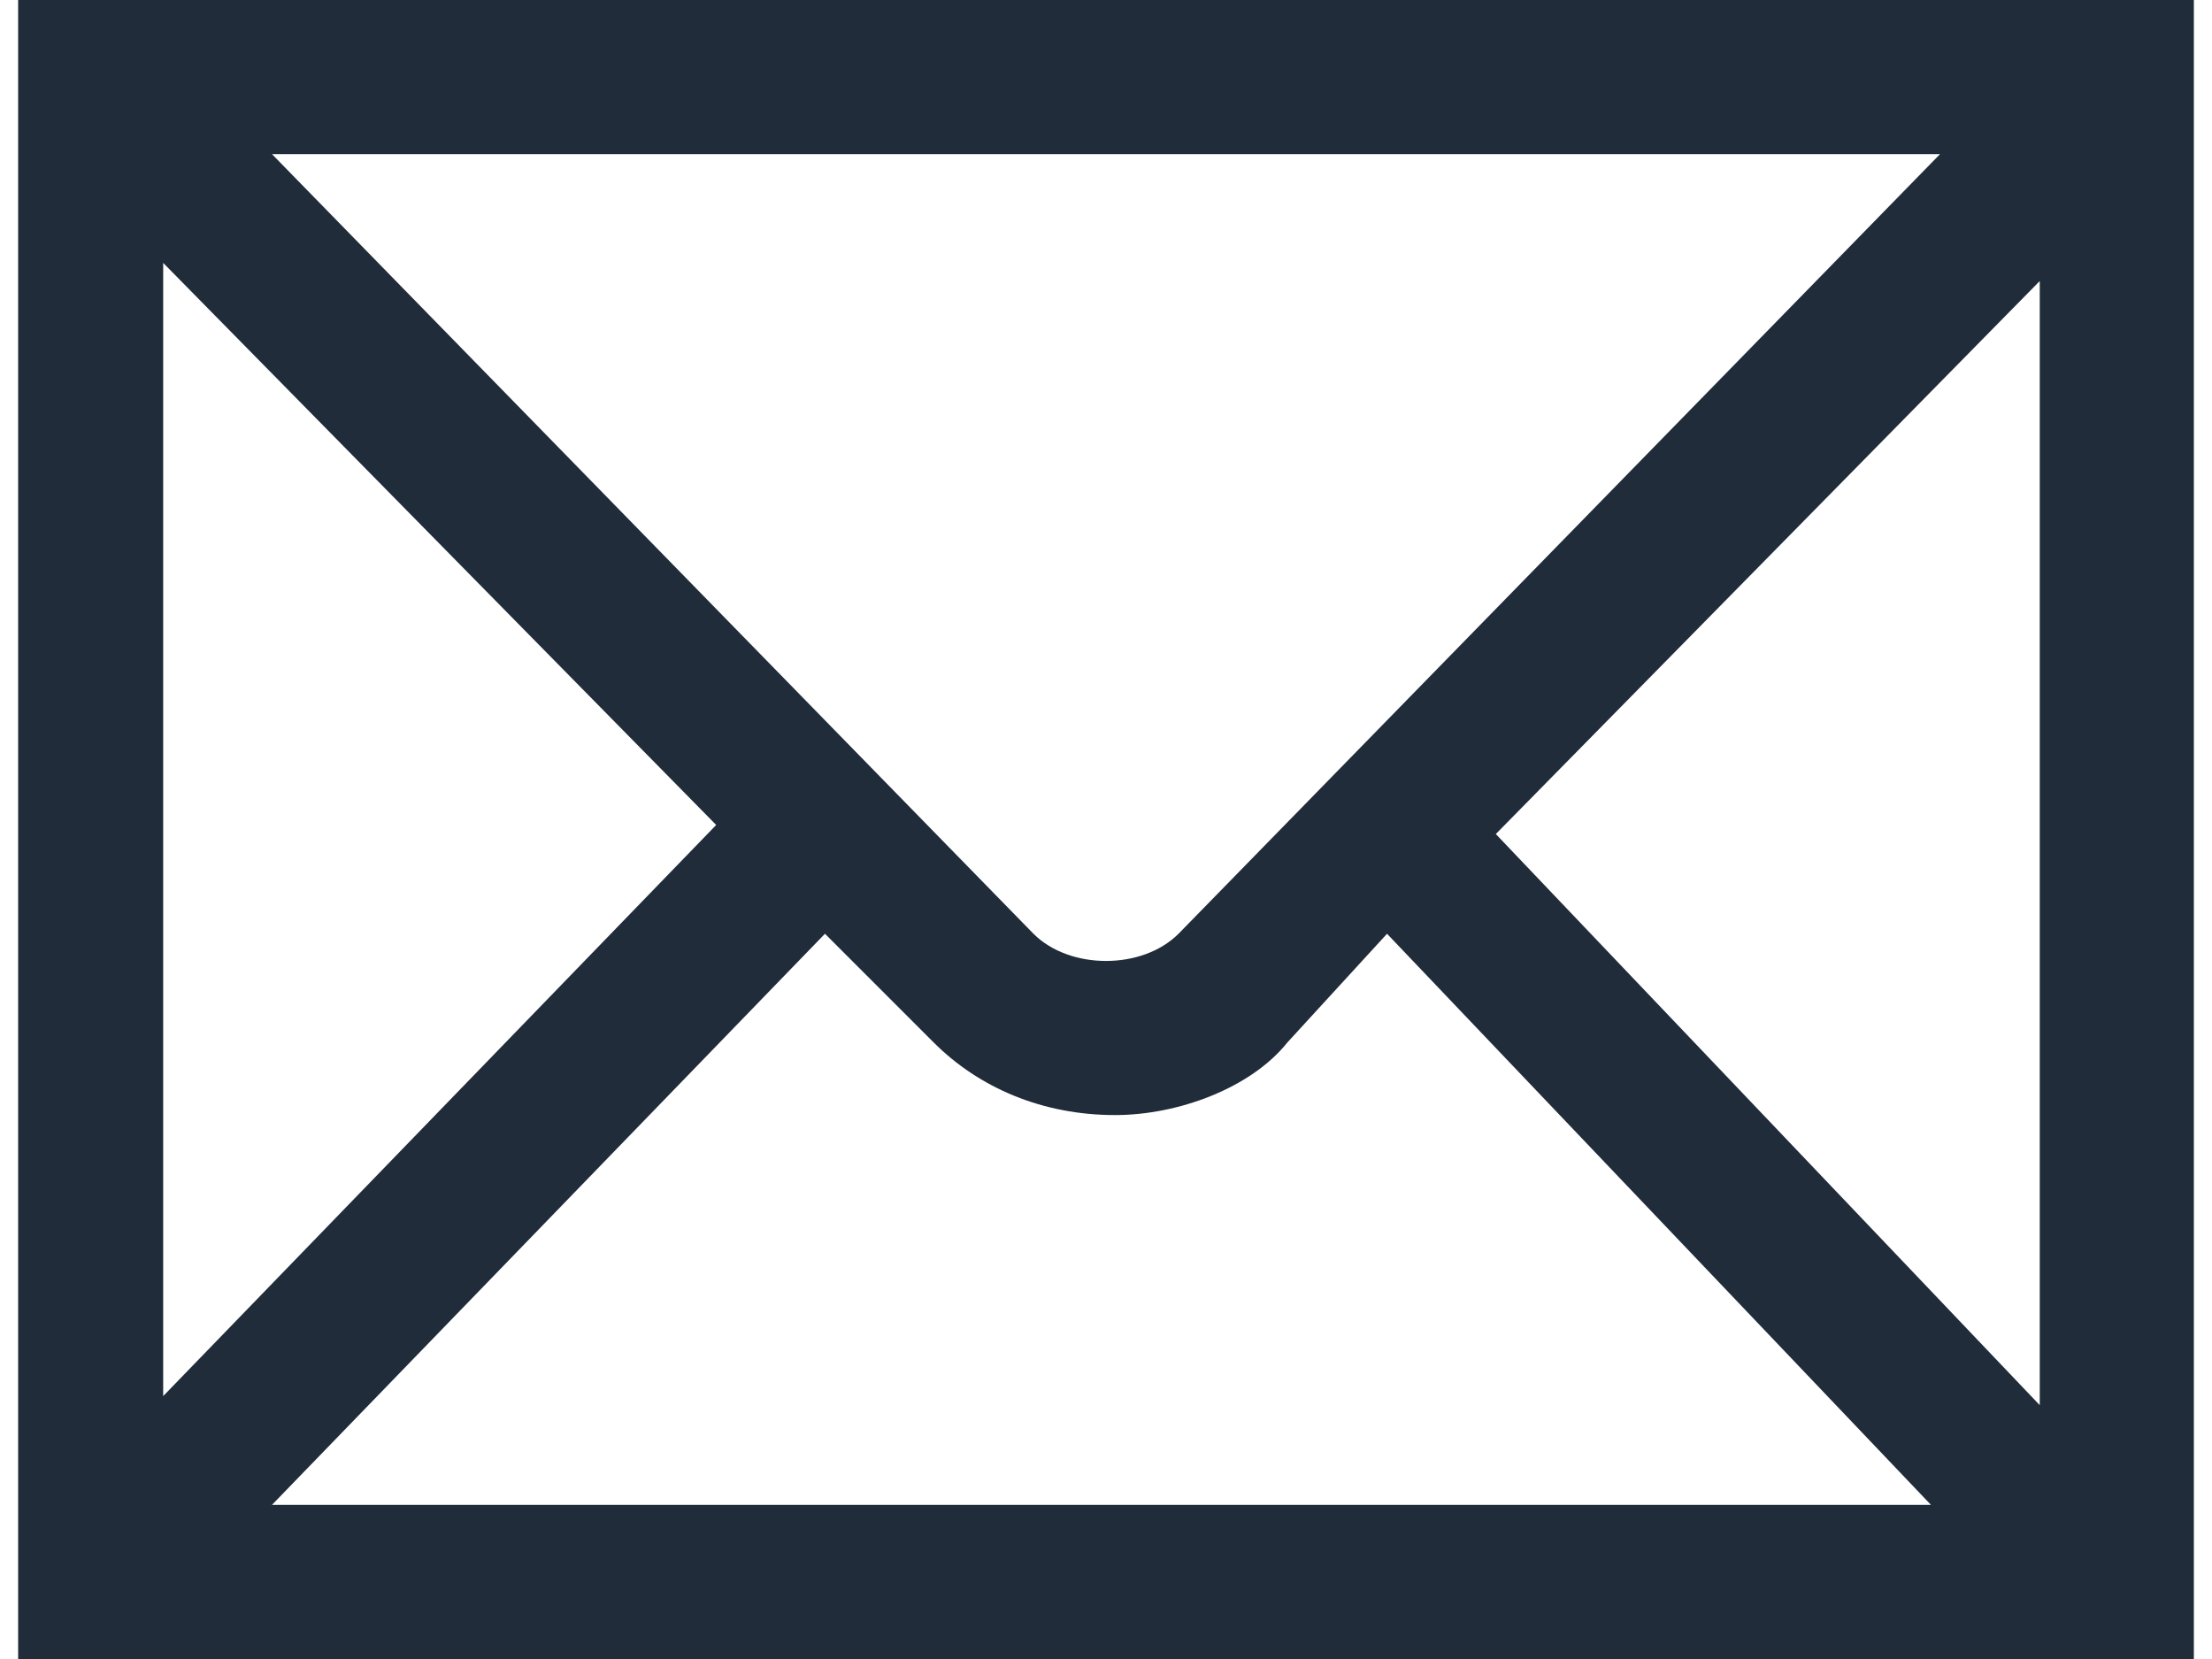 <svg xmlns="http://www.w3.org/2000/svg" viewBox="0 0 24 18.3" width="24" height="18"><path class="st0" d="M0 0v18.3h24V0H0zm12.8 10.3c-.2.2-.5.3-.8.3-.3 0-.6-.1-.8-.3L2.8 1.7h18.4l-8.4 8.6zM7.7 9.1l-6.1 6.3V2.9l6.1 6.2zm1.2 1.2l1.2 1.2c.5.5 1.2.8 2 .8.7 0 1.5-.3 1.9-.8l1.1-1.2 6 6.3H2.8l6.1-6.3zm7.4-1.1l6-6.1v12.4l-6-6.3z" fill="#202C39"/></svg>
